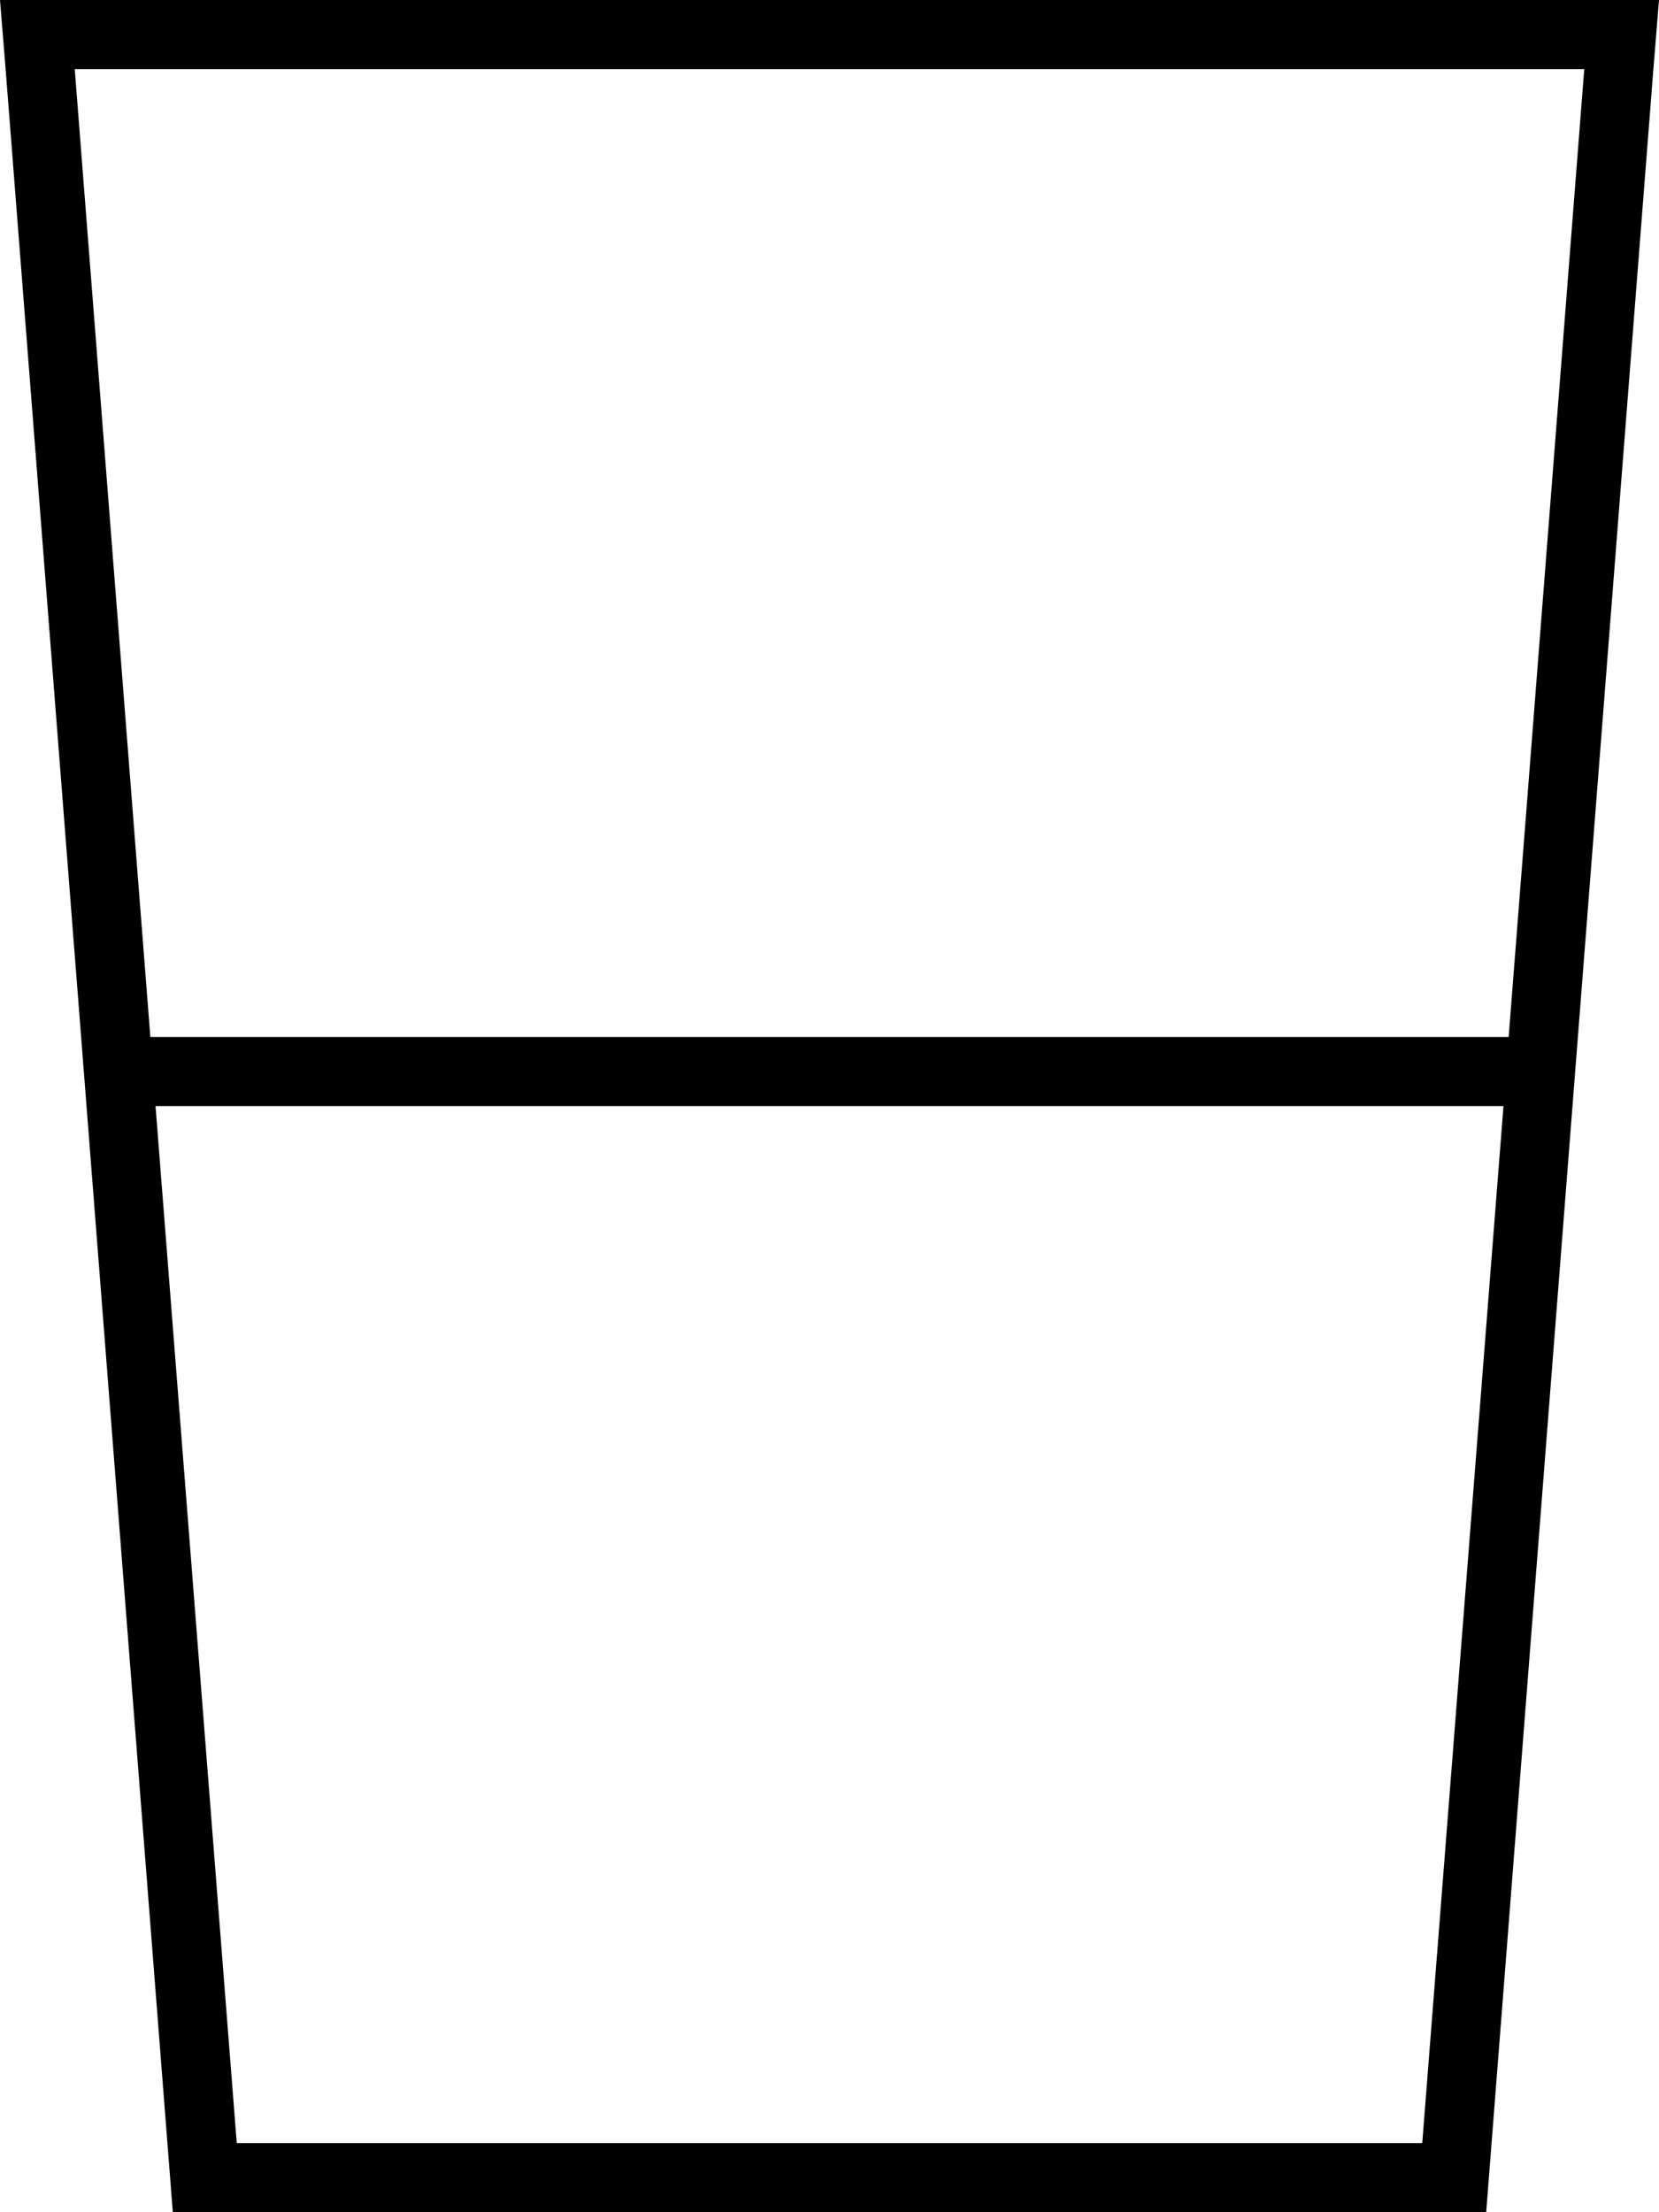 <svg xmlns="http://www.w3.org/2000/svg" viewBox="0 0 384 512"><!--! Font Awesome Pro 6.5.2 by @fontawesome - https://fontawesome.com License - https://fontawesome.com/license (Commercial License) Copyright 2024 Fonticons, Inc. --><path d="M36 256H348L329.2 496H54.8L36 256zm-1.2-16L17.3 16H366.7L349.2 240H34.8zM40 512H344L382.7 16 384 0H368 16 0L1.3 16 40 512z"/></svg>